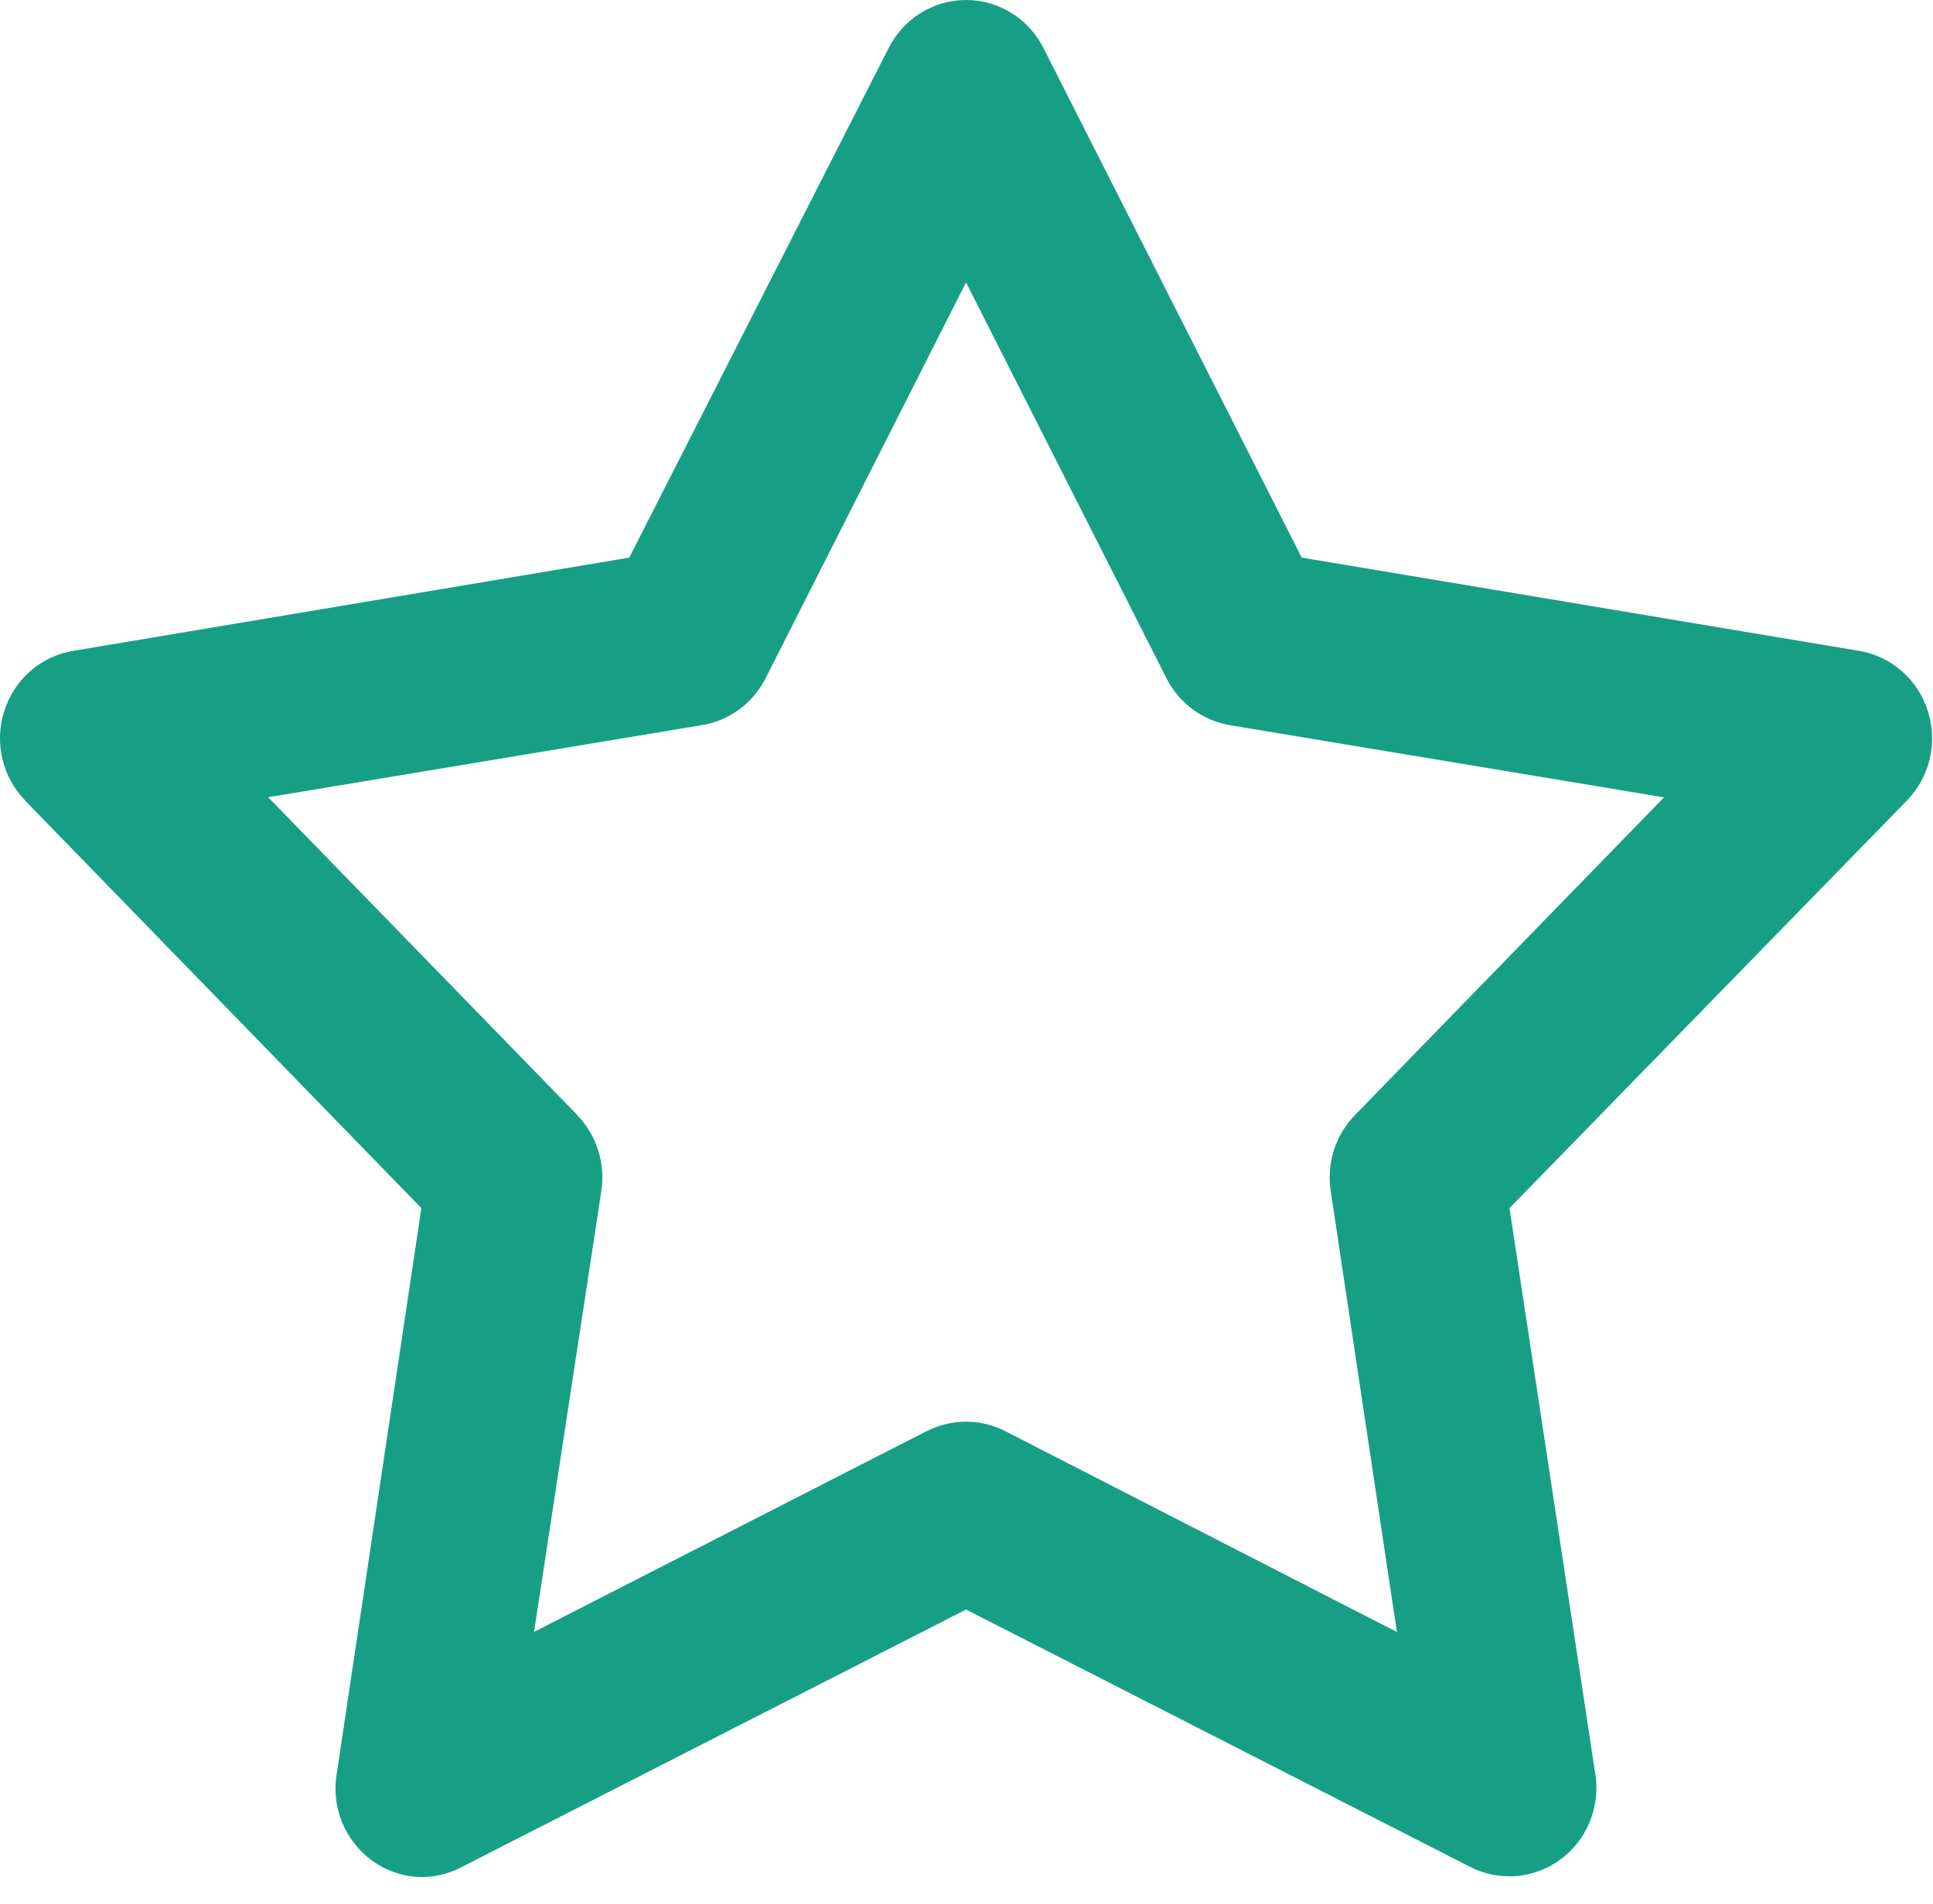 <?xml version="1.0" encoding="UTF-8"?>
<svg width="66px" height="65px" viewBox="0 0 66 65" version="1.1" xmlns="http://www.w3.org/2000/svg" xmlns:xlink="http://www.w3.org/1999/xlink">
    <!-- Generator: Sketch 57.1 (83088) - https://sketch.com -->
    <title>Fill 1</title>
    <desc>Created with Sketch.</desc>
    <g id="Page-1" stroke="none" stroke-width="1" fill="none" fill-rule="evenodd">
        <path d="M14.031,64.051 C13.238,63.941 12.524,63.512 12.047,62.859 C11.567,62.211 11.367,61.391 11.492,60.586 L14.387,41.242 L0.864,27.336 L0.868,27.336 C0.079,26.531 -0.199,25.352 0.145,24.273 C0.485,23.195 1.391,22.402 2.493,22.219 L21.485,19.035 L30.329,1.664 C30.833,0.645 31.86,0 32.985,0 C34.11,0 35.137,0.645 35.641,1.664 L44.446,19.035 L63.481,22.219 L63.477,22.219 C64.578,22.402 65.485,23.195 65.824,24.273 C66.168,25.352 65.891,26.531 65.102,27.336 L51.54,41.242 L54.473,60.586 L54.477,60.586 C54.637,61.703 54.177,62.82 53.274,63.48 C52.376,64.141 51.188,64.238 50.196,63.73 L32.985,54.945 L15.774,63.73 C15.239,64.016 14.63,64.129 14.032,64.051 L14.031,64.051 Z M18.235,55.707 L31.637,48.855 L31.637,48.859 C32.484,48.422 33.484,48.422 34.332,48.859 L47.695,55.711 L45.433,40.637 C45.296,39.691 45.605,38.735 46.269,38.059 L56.816,27.219 L42.027,24.762 L42.023,24.758 C41.093,24.613 40.285,24.031 39.843,23.184 L32.984,9.641 L26.125,23.184 C25.683,24.031 24.875,24.613 23.945,24.758 L9.156,27.215 L19.703,38.055 L19.699,38.059 C20.363,38.734 20.672,39.692 20.535,40.637 L18.234,55.711 L18.235,55.707 Z" id="Fill-1" fill="#179F86"></path>
    </g>
</svg>